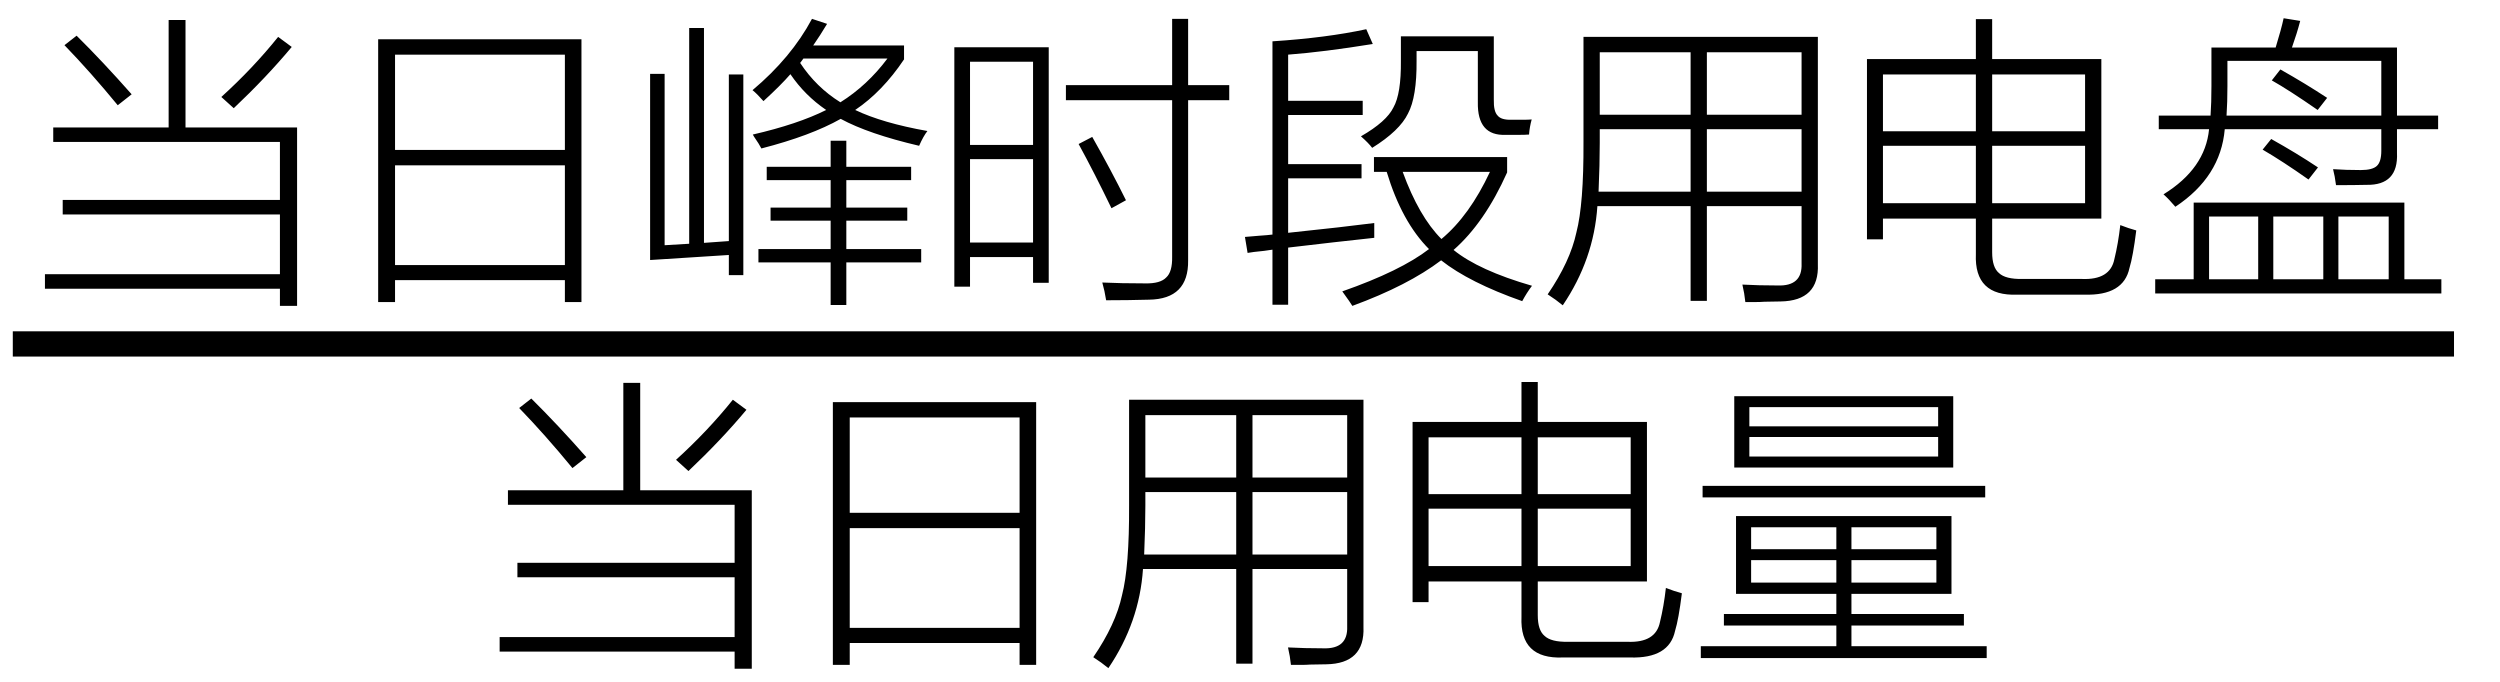 <svg xmlns="http://www.w3.org/2000/svg" xmlns:xlink="http://www.w3.org/1999/xlink" stroke-dasharray="none" shape-rendering="auto" font-family="'Dialog'" width="132" text-rendering="auto" fill-opacity="1" contentScriptType="text/ecmascript" color-interpolation="auto" color-rendering="auto" preserveAspectRatio="xMidYMid meet" font-size="12" fill="black" stroke="black" image-rendering="auto" stroke-miterlimit="10" zoomAndPan="magnify" version="1.0" stroke-linecap="square" stroke-linejoin="miter" contentStyleType="text/css" font-style="normal" height="36" stroke-width="1" stroke-dashoffset="0" font-weight="normal" stroke-opacity="1"><defs id="genericDefs"/><g><g text-rendering="optimizeLegibility" stroke-width="1.333" color-interpolation="linearRGB" color-rendering="optimizeQuality" image-rendering="optimizeQuality"><line y2="18.16" fill="none" x1="1.342" x2="128.905" y1="18.16"/><path d="M1.969 -3.594 L13.438 -3.594 L13.438 -6.656 L1.469 -6.656 L1.469 -7.422 L7.562 -7.422 L7.562 -13.094 L8.453 -13.094 L8.453 -7.422 L14.344 -7.422 L14.344 2 L13.438 2 L13.438 1.094 L1.031 1.094 L1.031 0.328 L13.438 0.328 L13.438 -2.828 L1.969 -2.828 L1.969 -3.594 ZM10.344 -9.031 Q12.016 -10.547 13.344 -12.203 L14.062 -11.672 Q12.734 -10.078 11 -8.438 L10.344 -9.031 ZM2.062 -11.766 L2.703 -12.266 Q4.078 -10.906 5.609 -9.172 L4.875 -8.594 Q3.438 -10.344 2.062 -11.766 ZM18.625 -12.078 L29.359 -12.078 L29.359 1.797 L28.484 1.797 L28.484 0.641 L19.516 0.641 L19.516 1.797 L18.625 1.797 L18.625 -12.078 ZM19.516 -5.422 L19.516 -0.156 L28.484 -0.156 L28.484 -5.422 L19.516 -5.422 ZM19.516 -11.266 L19.516 -6.234 L28.484 -6.234 L28.484 -11.266 L19.516 -11.266 ZM32.984 -10.25 L33.75 -10.25 L33.75 -1.203 L35.047 -1.281 L35.047 -12.672 L35.828 -12.672 L35.828 -1.328 L37.141 -1.422 L37.141 -10.219 L37.906 -10.219 L37.906 0.375 L37.141 0.375 L37.141 -0.688 L32.984 -0.422 L32.984 -10.25 ZM38.969 -8.812 Q38.625 -9.203 38.391 -9.391 Q40.438 -11.109 41.531 -13.156 L42.328 -12.891 Q41.953 -12.266 41.594 -11.75 L46.391 -11.75 L46.391 -11.016 Q45.25 -9.312 43.812 -8.344 Q45.25 -7.656 47.625 -7.234 Q47.406 -6.953 47.188 -6.453 Q44.516 -7.078 43.047 -7.875 Q41.469 -6.984 38.859 -6.312 Q38.75 -6.531 38.469 -6.938 Q38.422 -7.016 38.406 -7.047 Q40.781 -7.594 42.281 -8.344 Q41.156 -9.109 40.391 -10.234 Q39.891 -9.656 38.969 -8.812 ZM39.141 -5.344 L42.516 -5.344 L42.516 -6.719 L43.344 -6.719 L43.344 -5.344 L46.766 -5.344 L46.766 -4.641 L43.344 -4.641 L43.344 -3.188 L46.562 -3.188 L46.562 -2.5 L43.344 -2.5 L43.344 -1 L47.297 -1 L47.297 -0.297 L43.344 -0.297 L43.344 1.953 L42.516 1.953 L42.516 -0.297 L38.703 -0.297 L38.703 -1 L42.516 -1 L42.516 -2.5 L39.344 -2.5 L39.344 -3.188 L42.516 -3.188 L42.516 -4.641 L39.141 -4.641 L39.141 -5.344 ZM45.516 -11.062 L41.078 -11.062 Q41.047 -11.031 41 -10.953 Q40.938 -10.875 40.906 -10.828 Q41.75 -9.547 43.031 -8.75 Q44.453 -9.641 45.516 -11.062 ZM49.047 -11.656 L54.031 -11.656 L54.031 0.781 L53.203 0.781 L53.203 -0.578 L49.875 -0.578 L49.875 0.984 L49.047 0.984 L49.047 -11.656 ZM60.547 -13.156 L61.391 -13.156 L61.391 -9.656 L63.562 -9.656 L63.562 -8.859 L61.391 -8.859 L61.391 -0.406 Q61.422 1.641 59.328 1.672 Q58.203 1.703 57.062 1.703 Q56.984 1.203 56.859 0.766 Q57.844 0.812 59.125 0.812 Q59.922 0.828 60.234 0.5 Q60.562 0.203 60.547 -0.594 L60.547 -8.859 L54.938 -8.859 L54.938 -9.656 L60.547 -9.656 L60.547 -13.156 ZM49.875 -5.75 L49.875 -1.344 L53.203 -1.344 L53.203 -5.75 L49.875 -5.75 ZM49.875 -10.891 L49.875 -6.5 L53.203 -6.5 L53.203 -10.891 L49.875 -10.891 ZM57.344 -3.156 Q56.422 -5.062 55.609 -6.547 L56.328 -6.922 Q57.328 -5.156 58.109 -3.578 L57.344 -3.156 ZM71.203 -5.078 L71.203 -5.859 L78.234 -5.859 L78.234 -5.047 Q77.047 -2.391 75.406 -0.953 Q76.734 0.125 79.547 0.938 Q79.266 1.312 79.031 1.75 Q76.234 0.766 74.75 -0.406 Q73 0.922 70.062 2 Q69.984 1.859 69.531 1.234 Q72.609 0.156 74.109 -1 Q72.672 -2.438 71.875 -5.078 L71.203 -5.078 ZM64.531 -0.797 L64.391 -1.641 Q64.609 -1.656 65.125 -1.703 Q65.594 -1.734 65.844 -1.766 L65.844 -11.969 Q68.703 -12.156 70.797 -12.609 L71.141 -11.828 Q68.531 -11.406 66.672 -11.266 L66.672 -8.828 L70.609 -8.828 L70.609 -8.078 L66.672 -8.078 L66.672 -5.484 L70.547 -5.484 L70.547 -4.734 L66.672 -4.734 L66.672 -1.859 Q69.656 -2.172 71.219 -2.375 Q71.219 -2.25 71.219 -2 Q71.219 -1.734 71.219 -1.594 Q69.172 -1.375 66.672 -1.078 L66.672 1.938 L65.844 1.938 L65.844 -0.969 Q65.703 -0.953 65.406 -0.906 Q64.766 -0.844 64.531 -0.797 ZM78.469 -7.828 Q78.891 -7.828 79.094 -7.828 Q79.344 -7.828 79.531 -7.844 Q79.422 -7.453 79.391 -7.047 Q79.172 -7.031 78.906 -7.031 Q78.766 -7.031 78.609 -7.031 Q78.453 -7.031 78.156 -7.031 Q76.656 -6.969 76.688 -8.75 L76.688 -11.453 L73.453 -11.453 L73.453 -10.953 Q73.469 -9.031 73 -8.156 Q72.562 -7.25 71.109 -6.344 Q70.922 -6.594 70.516 -6.953 Q71.875 -7.734 72.234 -8.484 Q72.641 -9.203 72.625 -10.938 L72.625 -12.234 L77.531 -12.234 L77.531 -8.891 Q77.516 -8.266 77.734 -8.047 Q77.922 -7.812 78.469 -7.828 ZM77.328 -5.078 L72.719 -5.078 Q73.578 -2.719 74.766 -1.531 Q76.25 -2.766 77.328 -5.078 ZM88.781 1.734 L87.922 1.734 L87.922 -3.266 L83 -3.266 Q82.812 -0.453 81.172 1.969 Q80.812 1.672 80.375 1.391 Q81.562 -0.344 81.891 -1.875 Q82.281 -3.375 82.266 -6.641 L82.266 -12.203 L94.641 -12.203 L94.641 -0.203 Q94.719 1.734 92.672 1.766 Q92.219 1.781 91.812 1.781 Q91.609 1.797 91.375 1.797 Q91.188 1.797 90.812 1.797 Q90.766 1.344 90.656 0.875 Q91.516 0.922 92.516 0.922 Q93.828 0.969 93.781 -0.234 L93.781 -3.266 L88.781 -3.266 L88.781 1.734 ZM93.781 -11.391 L88.781 -11.391 L88.781 -8.094 L93.781 -8.094 L93.781 -11.391 ZM88.781 -7.328 L88.781 -4.031 L93.781 -4.031 L93.781 -7.328 L88.781 -7.328 ZM83.125 -6.609 Q83.125 -5.484 83.062 -4.031 L87.922 -4.031 L87.922 -7.328 L83.125 -7.328 L83.125 -6.609 ZM83.125 -11.391 L83.125 -8.094 L87.922 -8.094 L87.922 -11.391 L83.125 -11.391 ZM102.984 -13.141 L103.844 -13.141 L103.844 -11.031 L109.609 -11.031 L109.609 -2.609 L103.844 -2.609 L103.844 -0.828 Q103.844 -0.031 104.203 0.266 Q104.547 0.594 105.438 0.578 L108.578 0.578 Q110.078 0.641 110.297 -0.469 Q110.5 -1.297 110.609 -2.266 Q111.047 -2.094 111.453 -1.984 Q111.281 -0.609 111.094 0 Q110.781 1.469 108.719 1.406 L105.172 1.406 Q102.891 1.5 102.984 -0.734 L102.984 -2.609 L98.078 -2.609 L98.078 -1.516 L97.234 -1.516 L97.234 -11.031 L102.984 -11.031 L102.984 -13.141 ZM103.844 -3.422 L108.75 -3.422 L108.75 -6.453 L103.844 -6.453 L103.844 -3.422 ZM98.078 -6.453 L98.078 -3.422 L102.984 -3.422 L102.984 -6.453 L98.078 -6.453 ZM108.75 -10.219 L103.844 -10.219 L103.844 -7.219 L108.75 -7.219 L108.75 -10.219 ZM98.078 -10.219 L98.078 -7.219 L102.984 -7.219 L102.984 -10.219 L98.078 -10.219 ZM114.484 -3.453 L125.609 -3.453 L125.609 0.594 L127.562 0.594 L127.562 1.344 L112.453 1.344 L112.453 0.594 L114.484 0.594 L114.484 -3.453 ZM112.641 -8.047 L115.375 -8.047 Q115.422 -8.719 115.422 -9.609 L115.422 -11.641 L118.812 -11.641 Q119.109 -12.609 119.234 -13.188 L120.109 -13.047 Q119.938 -12.391 119.672 -11.641 L125.219 -11.641 L125.219 -8.047 L127.391 -8.047 L127.391 -7.328 L125.219 -7.328 L125.219 -6.078 Q125.297 -4.359 123.609 -4.391 Q122.953 -4.375 122 -4.375 Q121.938 -4.859 121.844 -5.219 Q122.531 -5.172 123.312 -5.172 Q123.922 -5.172 124.156 -5.391 Q124.391 -5.609 124.391 -6.188 L124.391 -7.328 L116.125 -7.328 Q115.906 -4.812 113.516 -3.234 Q113.203 -3.609 112.891 -3.891 Q115.094 -5.25 115.297 -7.328 L112.641 -7.328 L112.641 -8.047 ZM116.266 -9.609 Q116.266 -8.75 116.219 -8.047 L124.391 -8.047 L124.391 -10.938 L116.266 -10.938 L116.266 -9.609 ZM124.781 -2.719 L122.125 -2.719 L122.125 0.594 L124.781 0.594 L124.781 -2.719 ZM118.688 -2.719 L118.688 0.594 L121.328 0.594 L121.328 -2.719 L118.688 -2.719 ZM115.297 -2.719 L115.297 0.594 L117.891 0.594 L117.891 -2.719 L115.297 -2.719 ZM118.125 -6.25 L118.578 -6.812 Q119.922 -6.062 121.047 -5.312 L120.547 -4.672 Q119.172 -5.641 118.125 -6.25 ZM118.609 -9.906 L119.062 -10.484 Q120.391 -9.734 121.531 -8.984 L121.031 -8.344 Q119.5 -9.406 118.609 -9.906 Z" stroke-width="1" transform="translate(1.342,14.151)" stroke="none"/></g><g text-rendering="optimizeLegibility" transform="translate(25.35,33.309)" color-rendering="optimizeQuality" color-interpolation="linearRGB" image-rendering="optimizeQuality"><path d="M1.969 -3.594 L13.438 -3.594 L13.438 -6.656 L1.469 -6.656 L1.469 -7.422 L7.562 -7.422 L7.562 -13.094 L8.453 -13.094 L8.453 -7.422 L14.344 -7.422 L14.344 2 L13.438 2 L13.438 1.094 L1.031 1.094 L1.031 0.328 L13.438 0.328 L13.438 -2.828 L1.969 -2.828 L1.969 -3.594 ZM10.344 -9.031 Q12.016 -10.547 13.344 -12.203 L14.062 -11.672 Q12.734 -10.078 11 -8.438 L10.344 -9.031 ZM2.062 -11.766 L2.703 -12.266 Q4.078 -10.906 5.609 -9.172 L4.875 -8.594 Q3.438 -10.344 2.062 -11.766 ZM18.625 -12.078 L29.359 -12.078 L29.359 1.797 L28.484 1.797 L28.484 0.641 L19.516 0.641 L19.516 1.797 L18.625 1.797 L18.625 -12.078 ZM19.516 -5.422 L19.516 -0.156 L28.484 -0.156 L28.484 -5.422 L19.516 -5.422 ZM19.516 -11.266 L19.516 -6.234 L28.484 -6.234 L28.484 -11.266 L19.516 -11.266 ZM40.781 1.734 L39.922 1.734 L39.922 -3.266 L35 -3.266 Q34.812 -0.453 33.172 1.969 Q32.812 1.672 32.375 1.391 Q33.562 -0.344 33.891 -1.875 Q34.281 -3.375 34.266 -6.641 L34.266 -12.203 L46.641 -12.203 L46.641 -0.203 Q46.719 1.734 44.672 1.766 Q44.219 1.781 43.812 1.781 Q43.609 1.797 43.375 1.797 Q43.188 1.797 42.812 1.797 Q42.766 1.344 42.656 0.875 Q43.516 0.922 44.516 0.922 Q45.828 0.969 45.781 -0.234 L45.781 -3.266 L40.781 -3.266 L40.781 1.734 ZM45.781 -11.391 L40.781 -11.391 L40.781 -8.094 L45.781 -8.094 L45.781 -11.391 ZM40.781 -7.328 L40.781 -4.031 L45.781 -4.031 L45.781 -7.328 L40.781 -7.328 ZM35.125 -6.609 Q35.125 -5.484 35.062 -4.031 L39.922 -4.031 L39.922 -7.328 L35.125 -7.328 L35.125 -6.609 ZM35.125 -11.391 L35.125 -8.094 L39.922 -8.094 L39.922 -11.391 L35.125 -11.391 ZM54.984 -13.141 L55.844 -13.141 L55.844 -11.031 L61.609 -11.031 L61.609 -2.609 L55.844 -2.609 L55.844 -0.828 Q55.844 -0.031 56.203 0.266 Q56.547 0.594 57.438 0.578 L60.578 0.578 Q62.078 0.641 62.297 -0.469 Q62.5 -1.297 62.609 -2.266 Q63.047 -2.094 63.453 -1.984 Q63.281 -0.609 63.094 0 Q62.781 1.469 60.719 1.406 L57.172 1.406 Q54.891 1.5 54.984 -0.734 L54.984 -2.609 L50.078 -2.609 L50.078 -1.516 L49.234 -1.516 L49.234 -11.031 L54.984 -11.031 L54.984 -13.141 ZM55.844 -3.422 L60.75 -3.422 L60.75 -6.453 L55.844 -6.453 L55.844 -3.422 ZM50.078 -6.453 L50.078 -3.422 L54.984 -3.422 L54.984 -6.453 L50.078 -6.453 ZM60.75 -10.219 L55.844 -10.219 L55.844 -7.219 L60.75 -7.219 L60.75 -10.219 ZM50.078 -10.219 L50.078 -7.219 L54.984 -7.219 L54.984 -10.219 L50.078 -10.219 ZM66.312 -6.062 L77.688 -6.062 L77.688 -1.953 L72.406 -1.953 L72.406 -0.891 L78.344 -0.891 L78.344 -0.281 L72.406 -0.281 L72.406 0.812 L79.547 0.812 L79.547 1.438 L64.453 1.438 L64.453 0.812 L71.609 0.812 L71.609 -0.281 L65.672 -0.281 L65.672 -0.891 L71.609 -0.891 L71.609 -1.953 L66.312 -1.953 L66.312 -6.062 ZM66.219 -12.391 L77.781 -12.391 L77.781 -8.625 L66.219 -8.625 L66.219 -12.391 ZM67.016 -10.234 L67.016 -9.203 L76.984 -9.203 L76.984 -10.234 L67.016 -10.234 ZM67.016 -11.812 L67.016 -10.797 L76.984 -10.797 L76.984 -11.812 L67.016 -11.812 ZM64.547 -7.656 L79.469 -7.656 L79.469 -7.047 L64.547 -7.047 L64.547 -7.656 ZM67.109 -3.734 L67.109 -2.547 L71.609 -2.547 L71.609 -3.734 L67.109 -3.734 ZM72.406 -3.734 L72.406 -2.547 L76.891 -2.547 L76.891 -3.734 L72.406 -3.734 ZM67.109 -5.469 L67.109 -4.312 L71.609 -4.312 L71.609 -5.469 L67.109 -5.469 ZM76.891 -5.469 L72.406 -5.469 L72.406 -4.312 L76.891 -4.312 L76.891 -5.469 Z" stroke="none"/></g></g></svg>